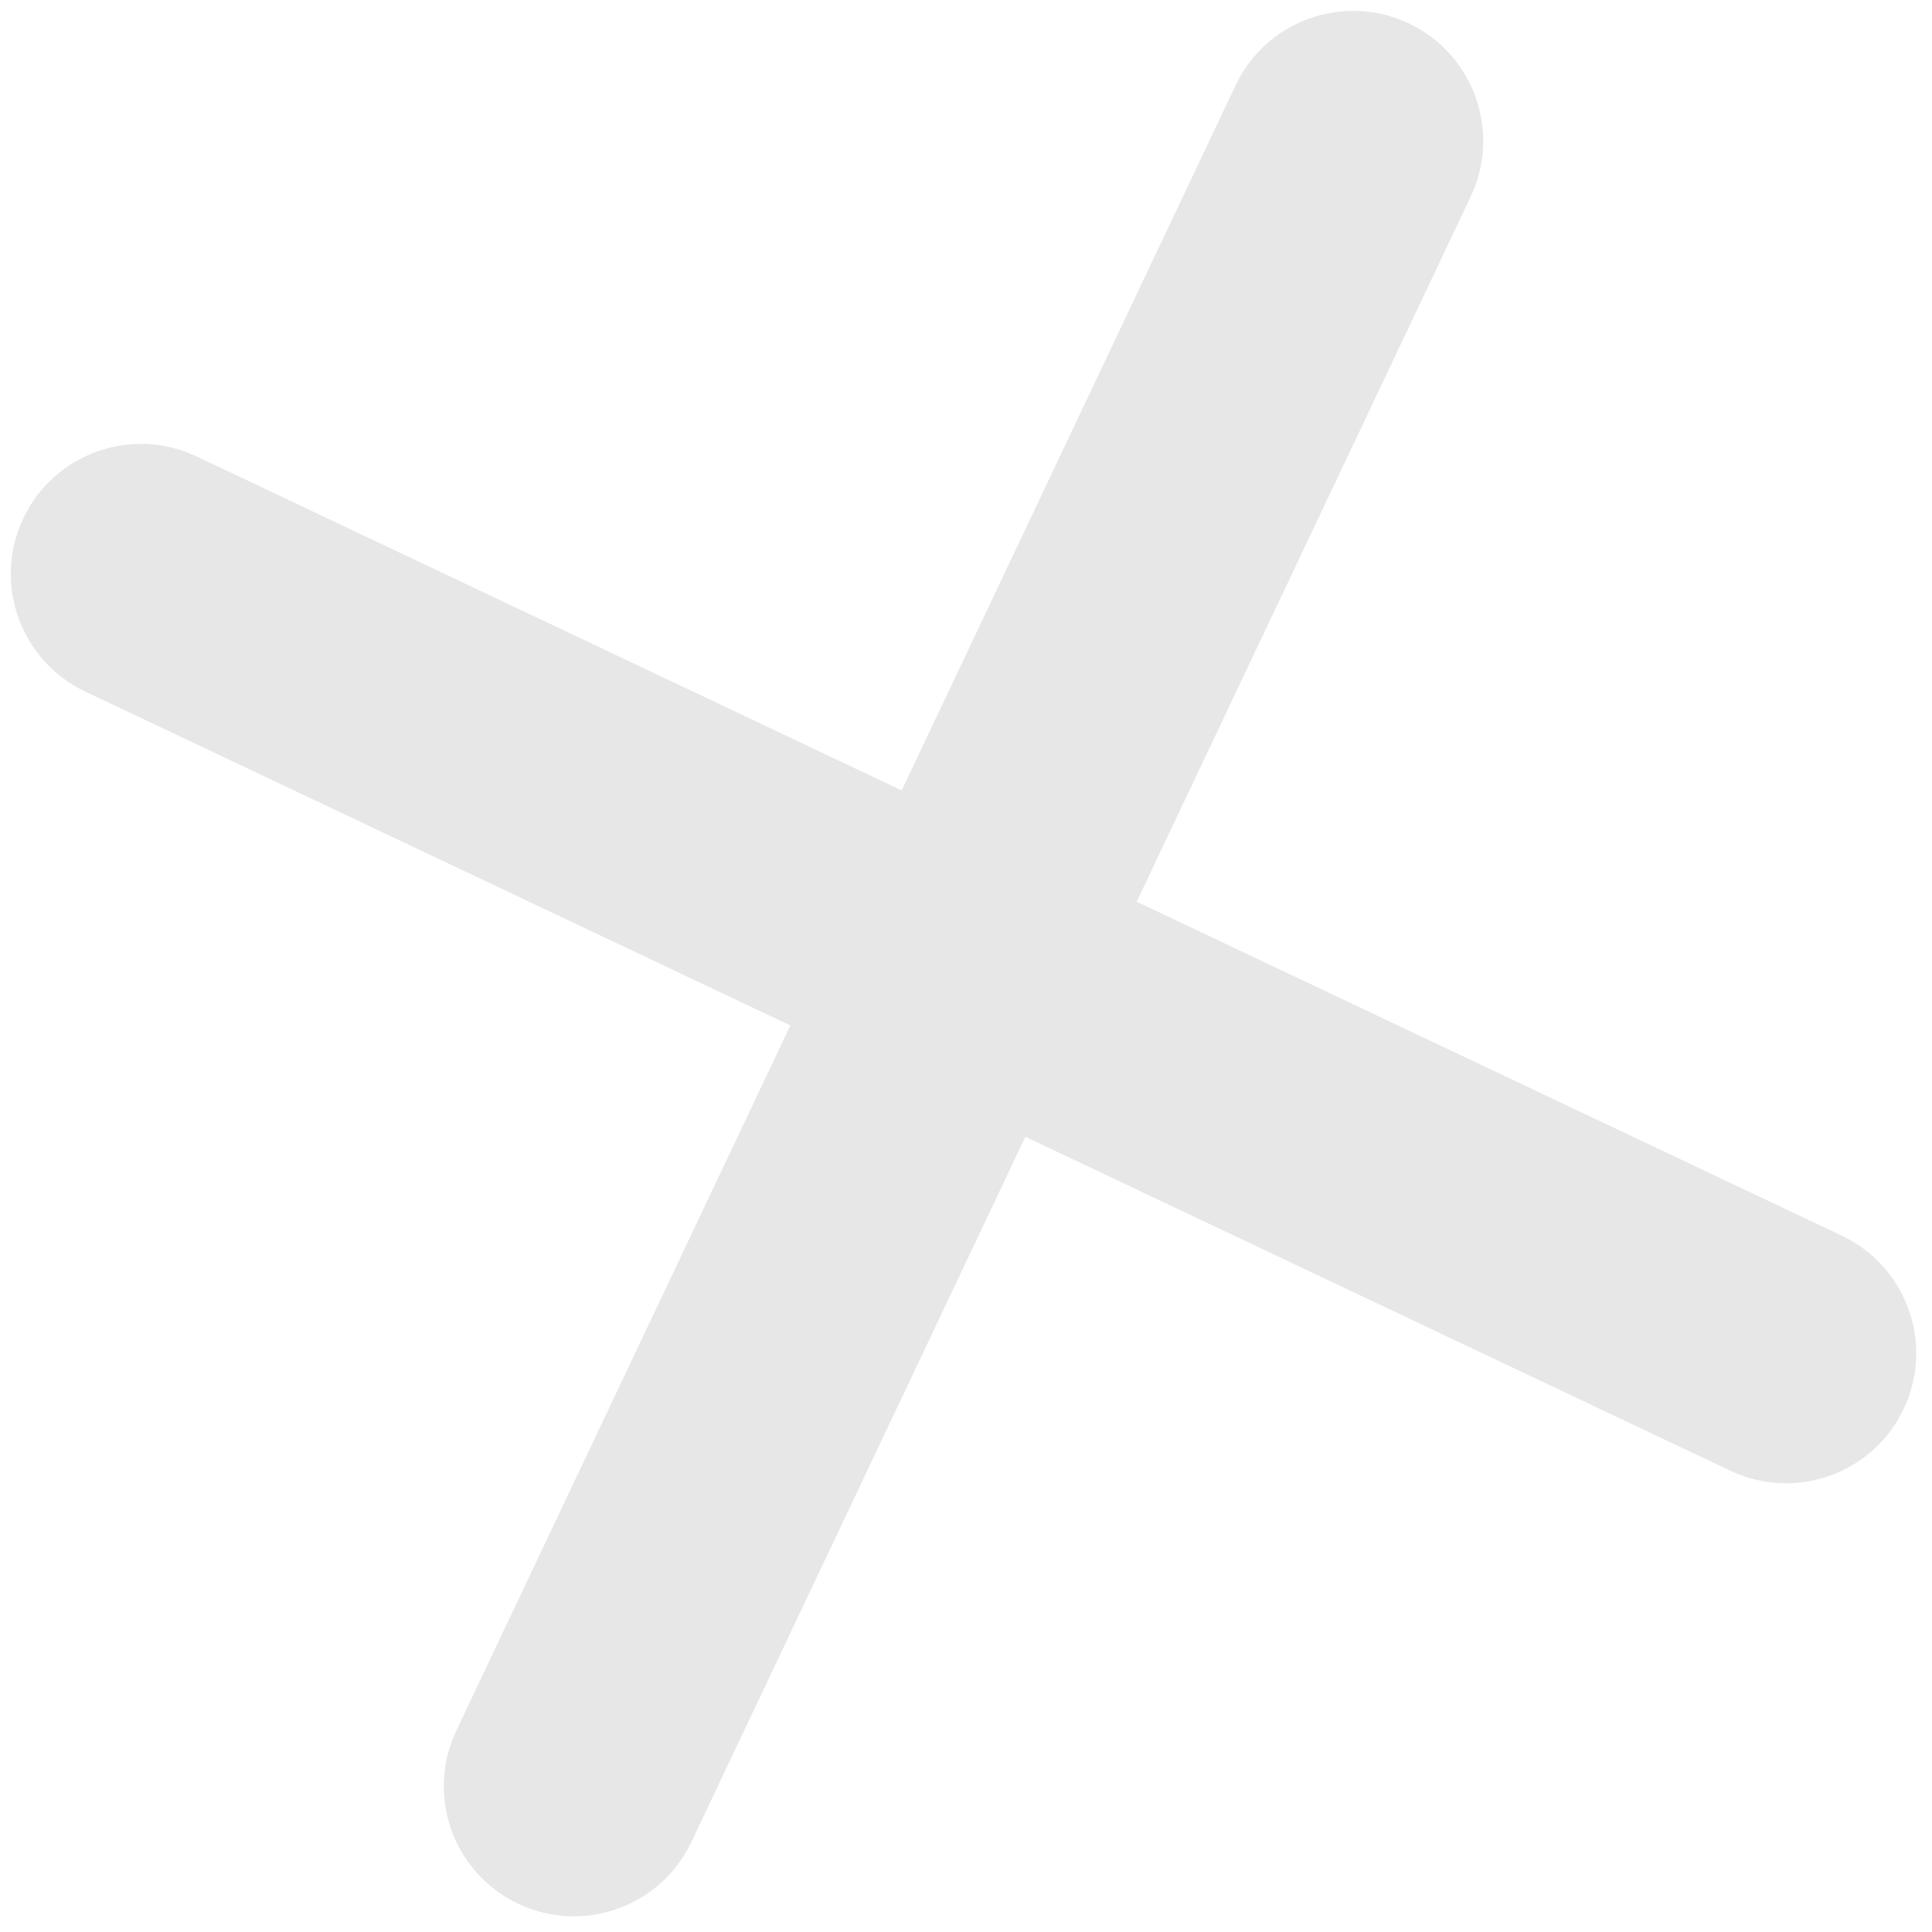 <svg width="26" height="26" viewBox="0 0 26 26" fill="none" xmlns="http://www.w3.org/2000/svg">
<path d="M18.959 0.315C19.833 0.729 20.205 1.772 19.792 2.646L15.297 12.135L24.787 16.63C25.66 17.043 26.033 18.087 25.619 18.96C25.205 19.834 24.162 20.206 23.288 19.793L13.799 15.298L9.305 24.788C8.891 25.661 7.847 26.034 6.974 25.62C6.1 25.206 5.728 24.163 6.141 23.289L10.636 13.8L1.146 9.306C0.273 8.892 -0.1 7.848 0.314 6.975C0.728 6.101 1.771 5.729 2.645 6.142L12.134 10.637L16.629 1.147C17.042 0.274 18.086 -0.099 18.959 0.315Z" fill="#E7E7E7"/>
</svg>
